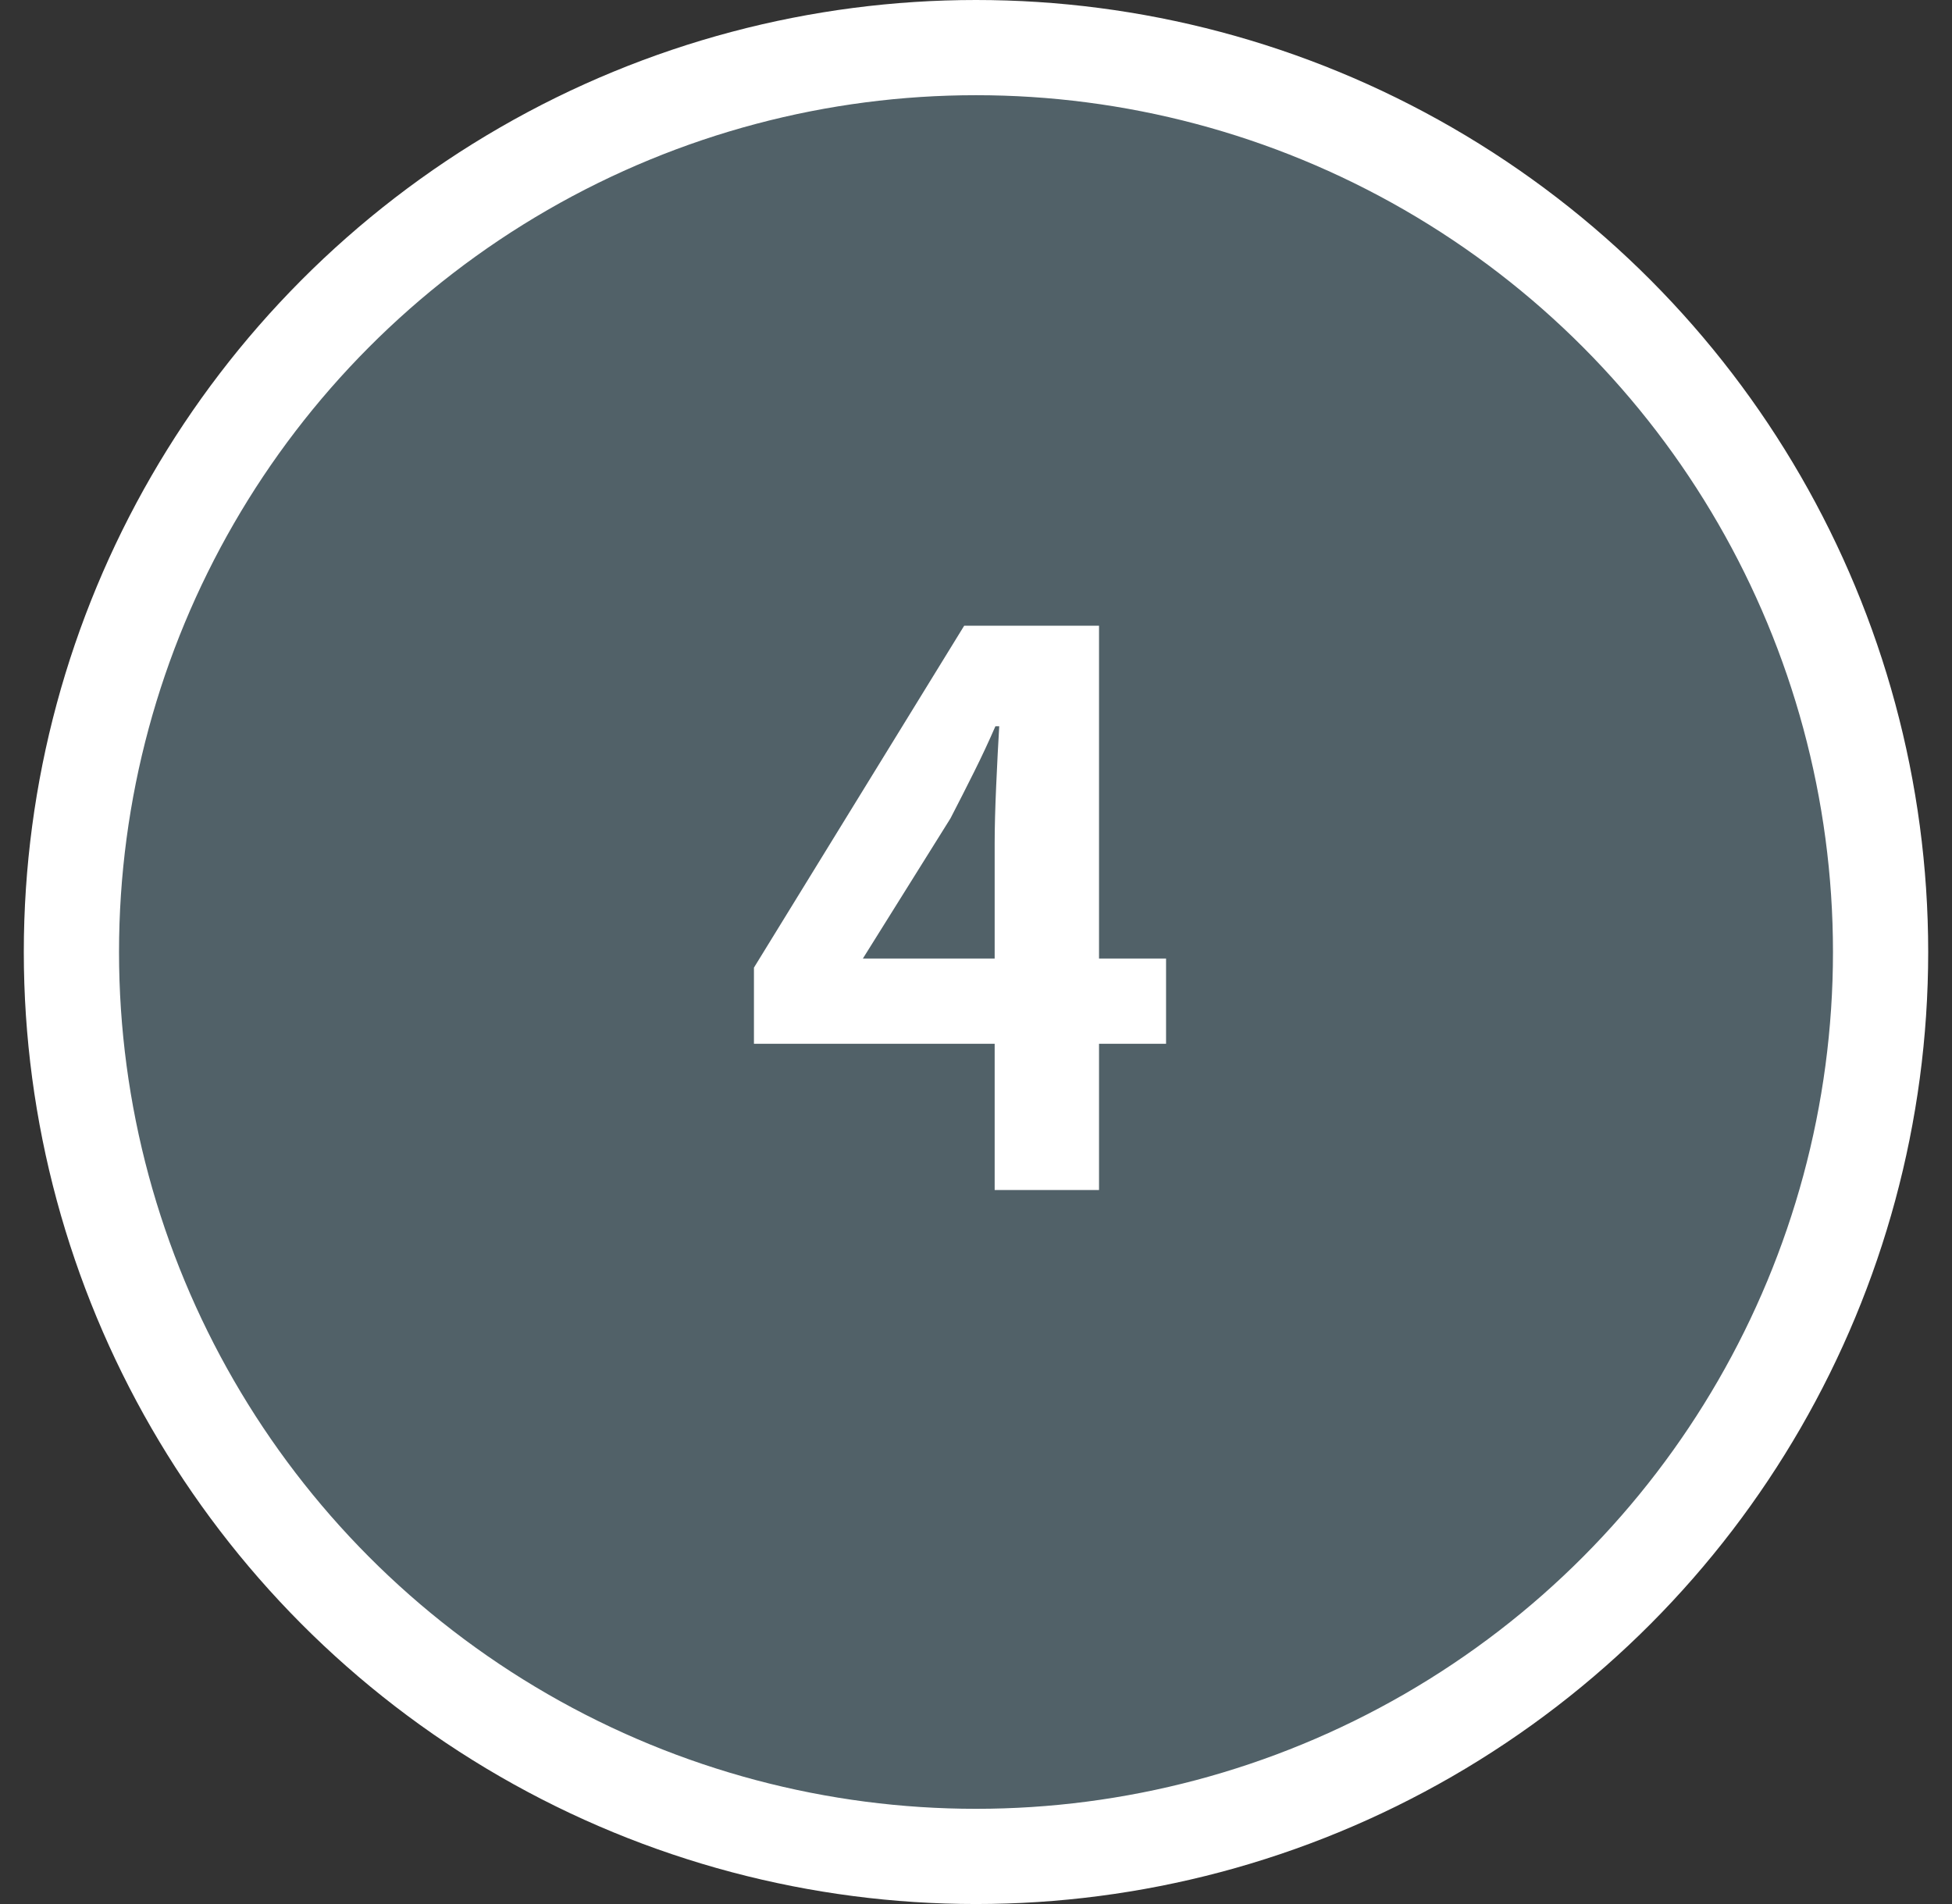 <svg width="41" height="40" viewBox="0 0 41 40" fill="none" xmlns="http://www.w3.org/2000/svg">
<rect x="0" y="0" width="41" height="40" fill="#333333" stroke="none"/>
<circle cx="20.5" cy="20" r="19" fill="#516168" stroke="white" stroke-width="2"/>
<path d="M20.892 25V17.721C20.892 17.379 20.903 16.974 20.924 16.505C20.945 16.024 20.967 15.608 20.988 15.257H20.908C20.769 15.576 20.62 15.896 20.46 16.216C20.3 16.537 20.135 16.862 19.964 17.192L18.124 20.137H24.492V21.928H15.836V20.328L20.252 13.145H23.084V25H20.892Z" fill="white"/>
</svg>
